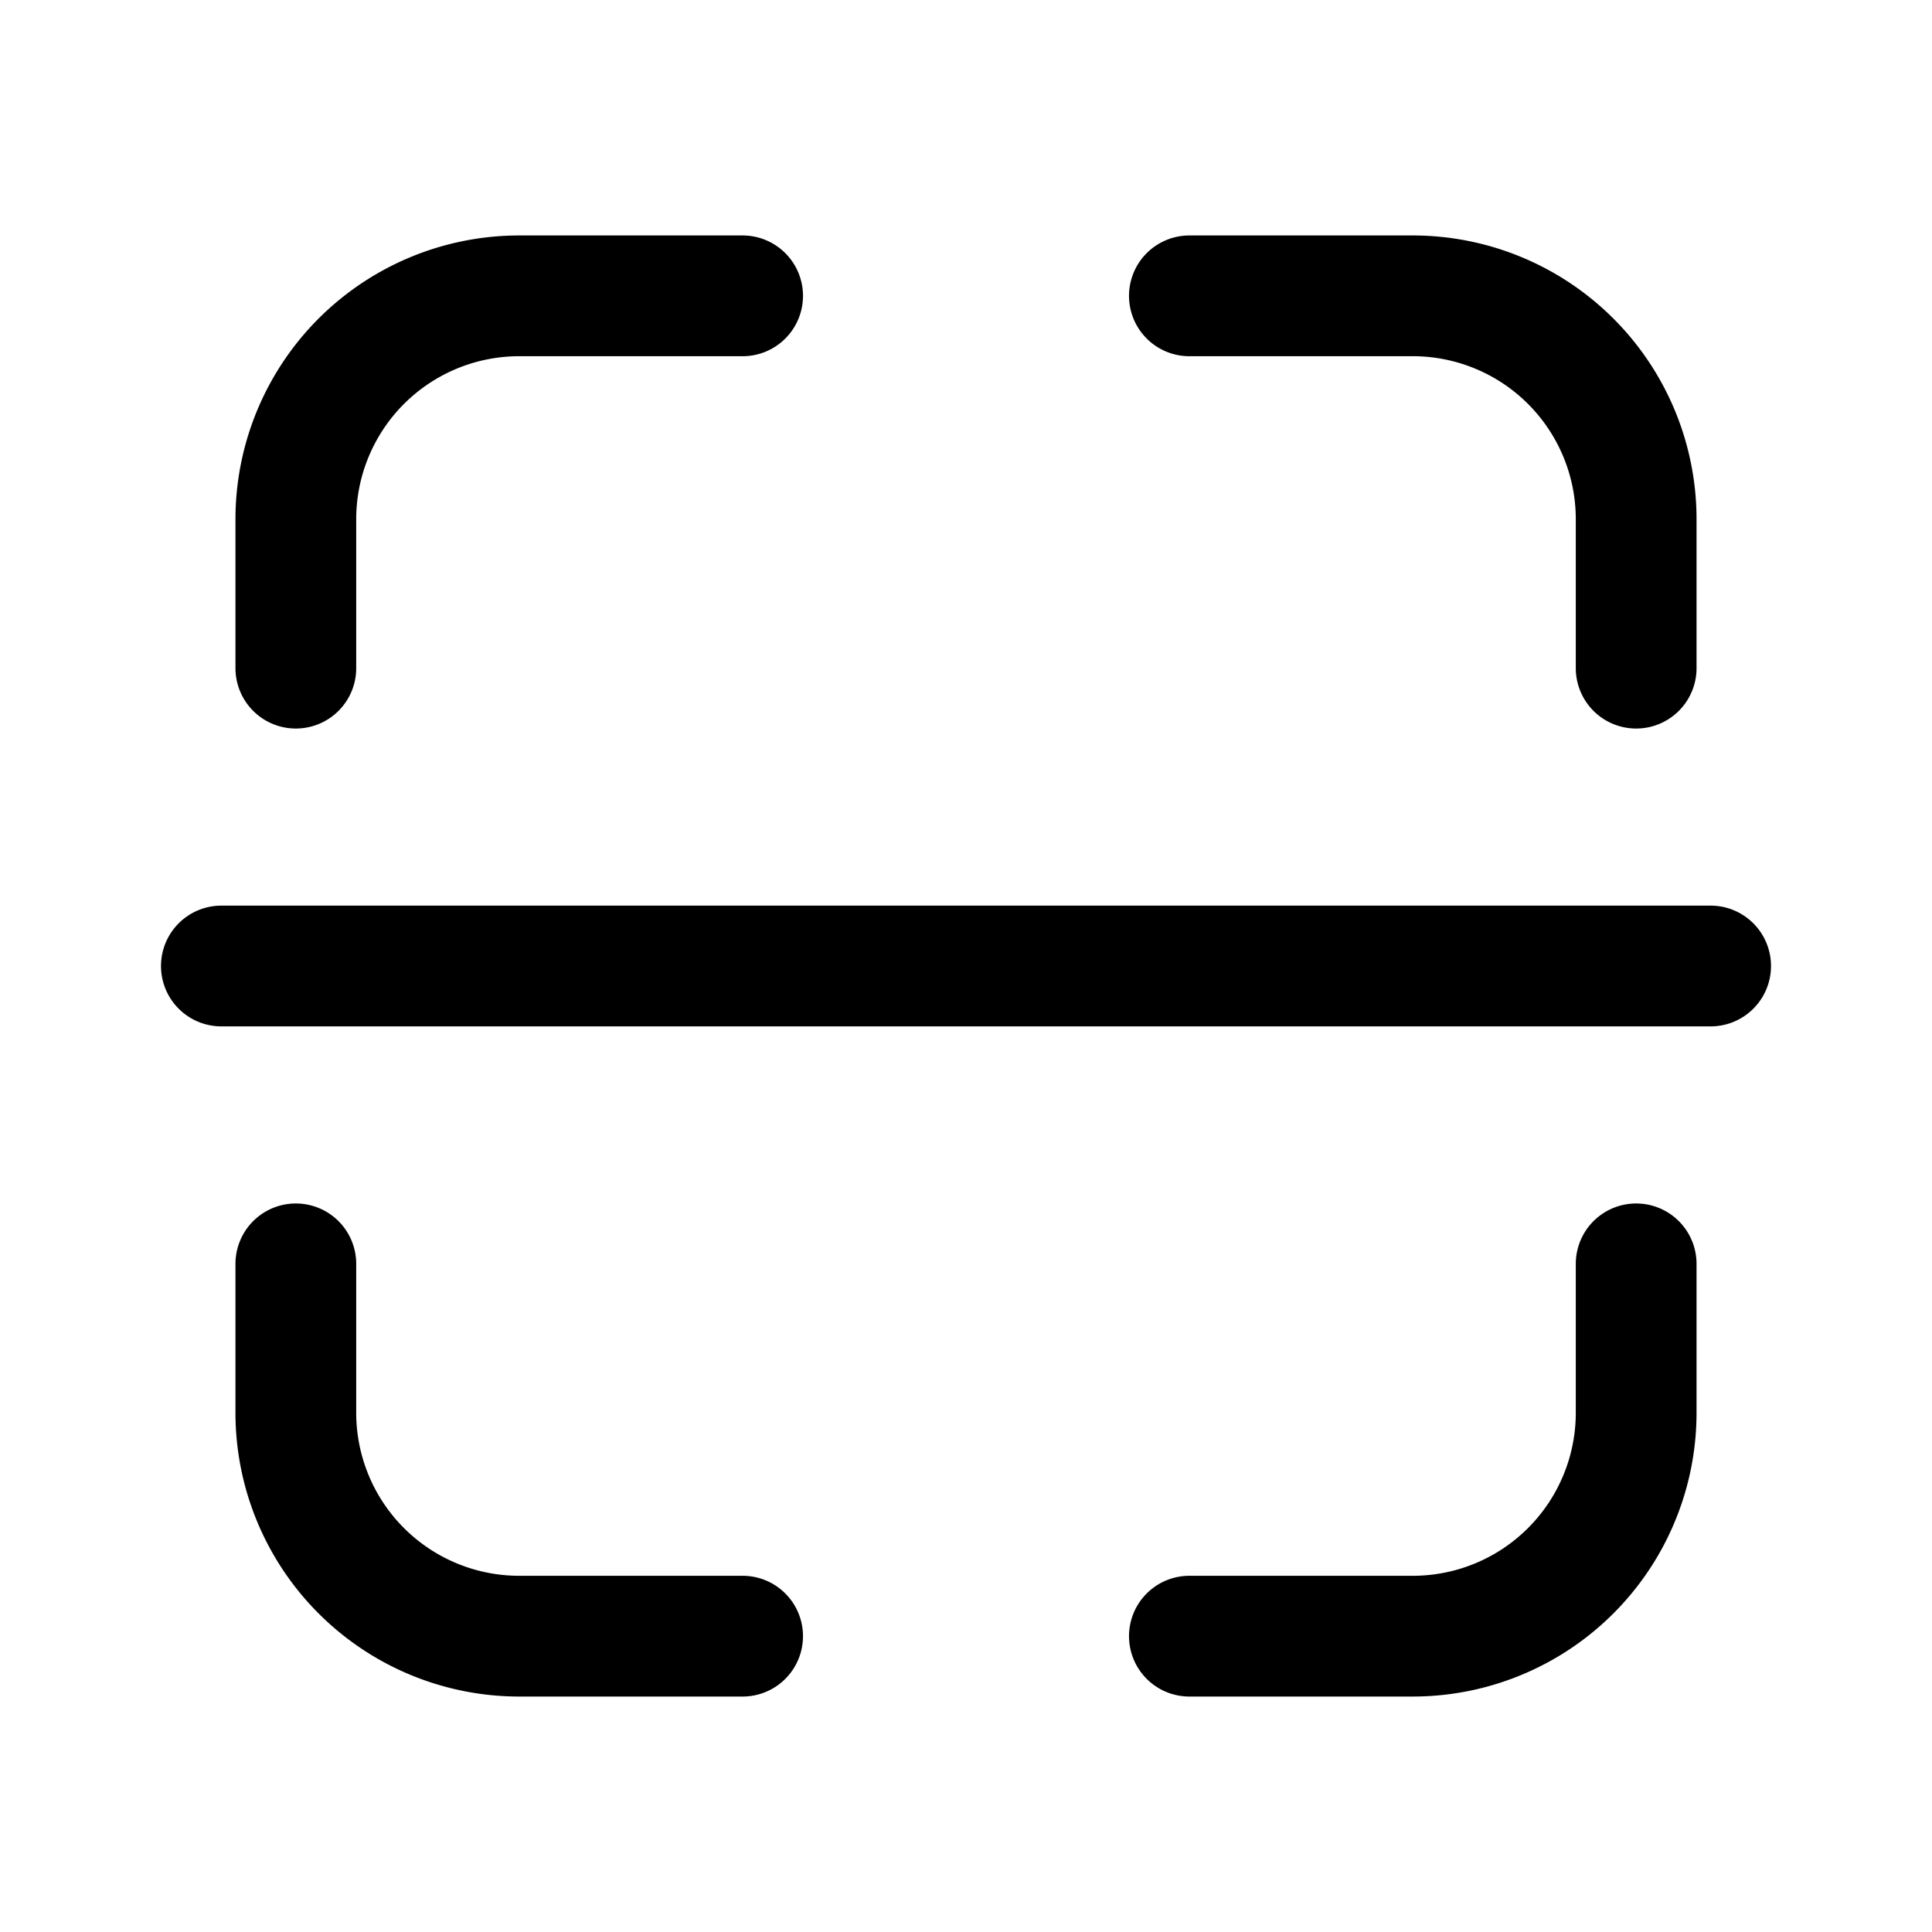 <?xml version="1.0" encoding="utf-8"?>
<!-- Generator: www.svgicons.com -->
<svg xmlns="http://www.w3.org/2000/svg" width="800" height="800" viewBox="0 0 24 24">
<path fill="none" stroke="currentColor" stroke-linecap="round" stroke-linejoin="round" stroke-width="1.5" d="M20.325 8.3V6.45a2.775 2.775 0 0 0-2.775-2.775h-2.775m0 16.65h2.775a2.775 2.775 0 0 0 2.775-2.775V15.7m-16.65 0v1.85a2.775 2.775 0 0 0 2.775 2.775h2.775m0-16.65H6.45A2.775 2.775 0 0 0 3.675 6.45V8.3M2.75 12h18.5"/>
</svg>